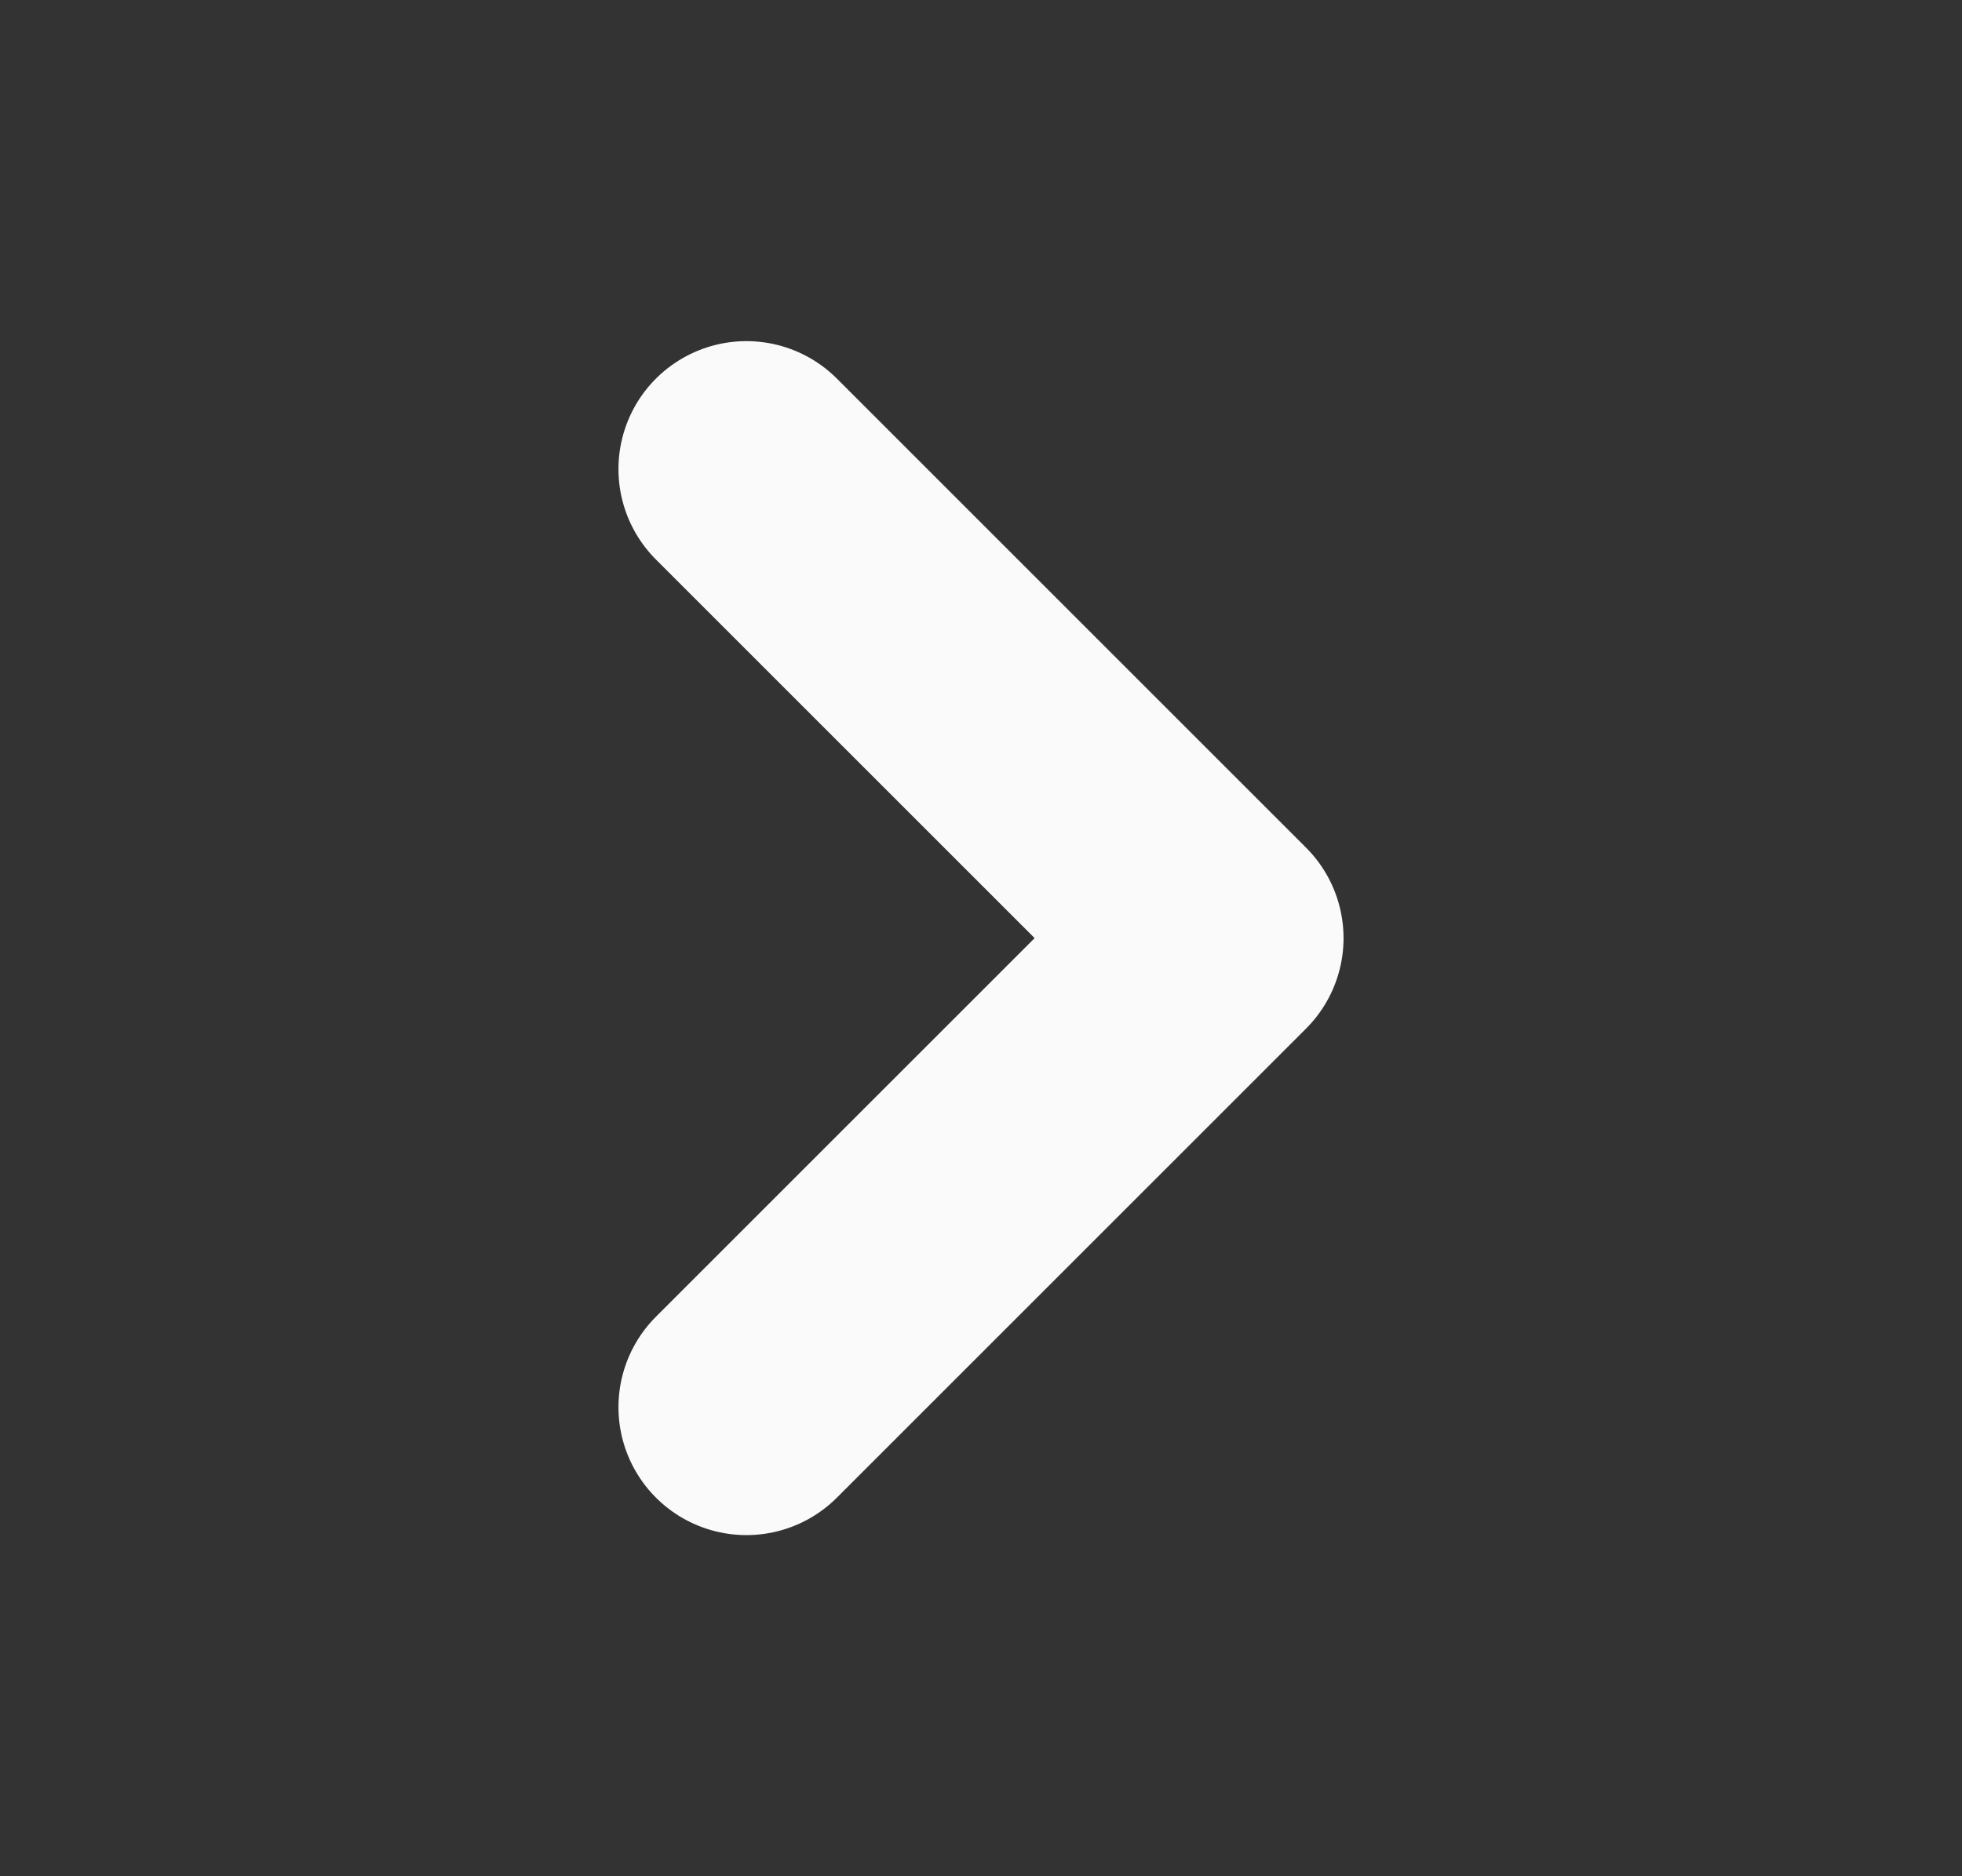 <svg width="23" height="22" viewBox="0 0 23 22" fill="none" xmlns="http://www.w3.org/2000/svg">
<rect x="0" y="0" width="23" height="22" fill="#333333" stroke="none"/>
<path d="M8.75 16.5L14.25 11L8.75 5.5" stroke="#FAFAFA" stroke-width="3" stroke-linecap="round" stroke-linejoin="round"/>
</svg>
